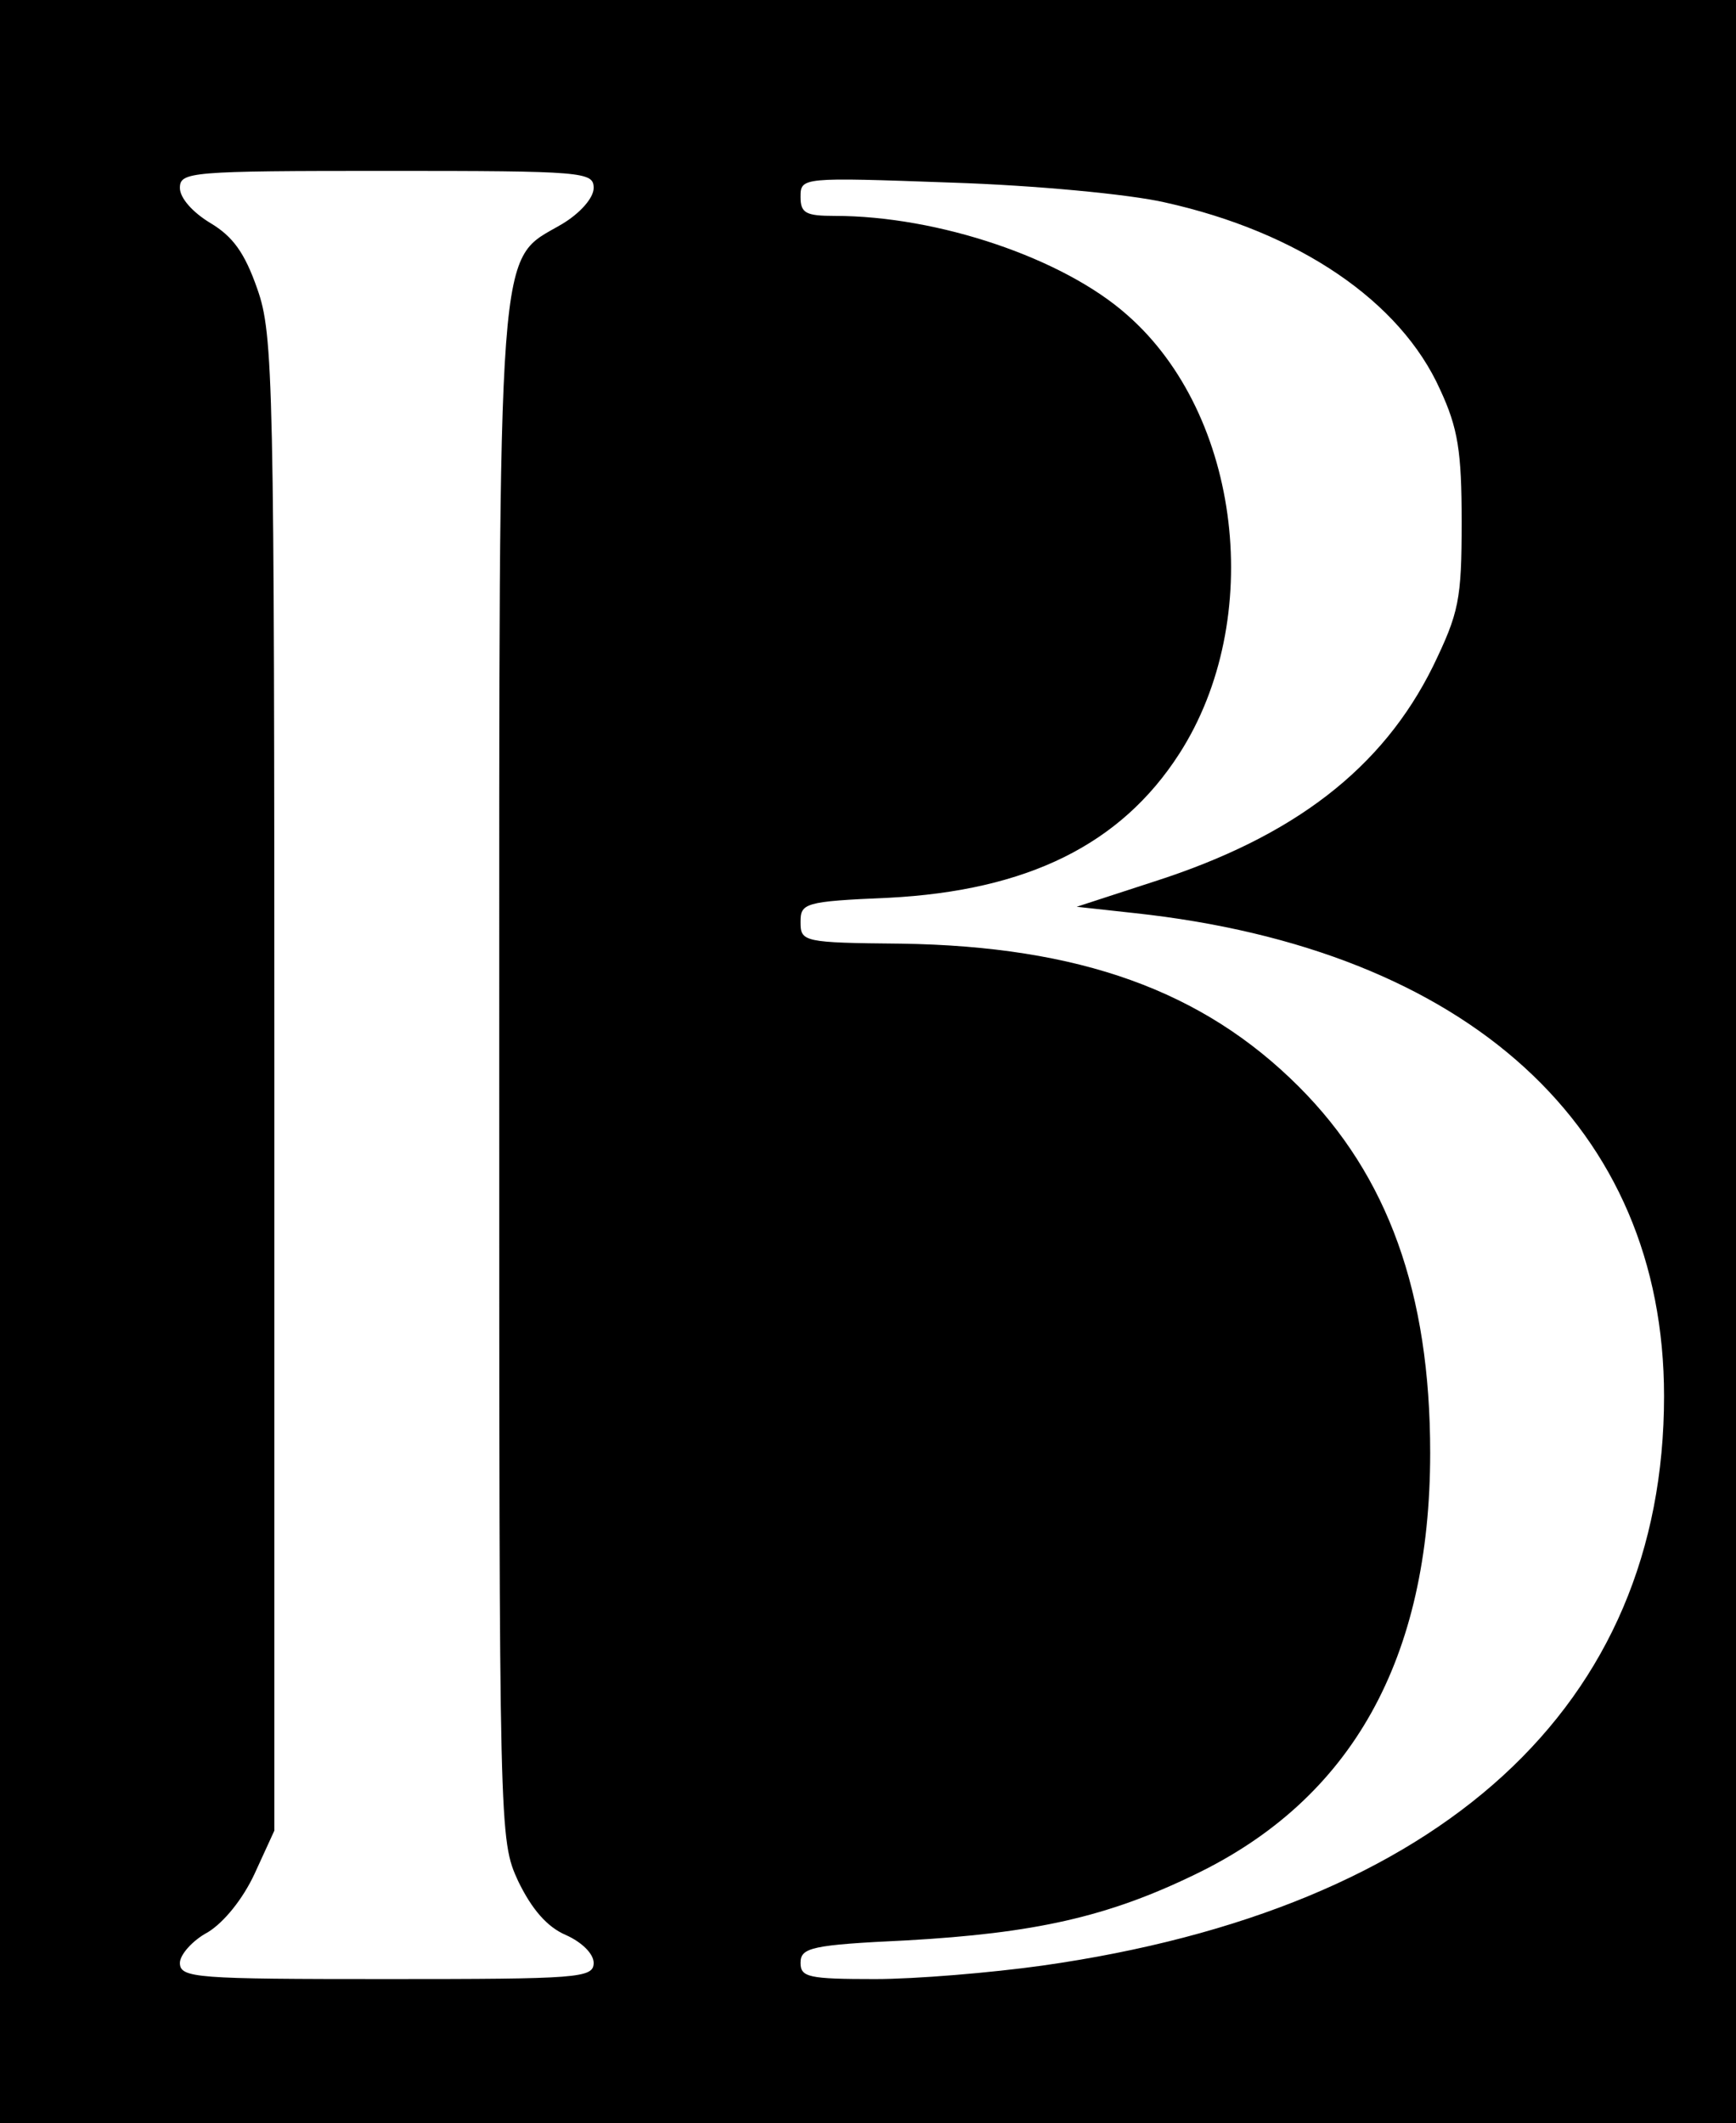 <?xml version="1.0" standalone="no"?>
<!DOCTYPE svg PUBLIC "-//W3C//DTD SVG 20010904//EN"
 "http://www.w3.org/TR/2001/REC-SVG-20010904/DTD/svg10.dtd">
<svg version="1.0" xmlns="http://www.w3.org/2000/svg"
 width="193pt" height="236pt" viewBox="0 0 193 236"
 preserveAspectRatio="xMidYMid meet">

<g transform="translate(0,236) scale(0.1,-0.1)"
fill="#000000" stroke="none">
<path d="M0 1180 l0 -1180 965 0 965 0 0 1180 0 1180 -965 0 -965 0 0 -1180z
m660 971 c0 -11 -15 -28 -35 -40 -73 -43 -70 4 -70 -946 0 -847 0 -850 21
-896 15 -31 32 -51 53 -60 18 -8 31 -21 31 -31 0 -17 -17 -18 -230 -18 -212 0
-230 1 -230 18 0 9 14 25 31 34 18 11 39 37 52 65 l22 48 0 830 c0 784 -1 833
-19 884 -14 40 -27 58 -52 73 -20 12 -34 28 -34 39 0 18 11 19 230 19 219 0
230 -1 230 -19z m635 -16 c149 -33 262 -110 306 -208 20 -43 24 -69 24 -147 0
-87 -3 -101 -32 -161 -56 -113 -154 -189 -310 -239 l-86 -28 64 -7 c372 -40
589 -239 589 -537 0 -344 -247 -570 -691 -633 -57 -8 -141 -15 -186 -15 -74 0
-83 2 -83 18 0 17 12 20 118 25 142 8 223 26 320 73 175 84 262 240 262 469 0
178 -47 308 -146 407 -107 107 -244 156 -442 159 -109 1 -112 2 -112 24 0 21
4 23 98 27 154 8 258 59 323 160 96 149 69 377 -58 488 -71 63 -210 110 -325
110 -32 0 -38 3 -38 21 0 22 1 22 168 16 93 -3 198 -13 237 -22z"/>
</g>
</svg>
